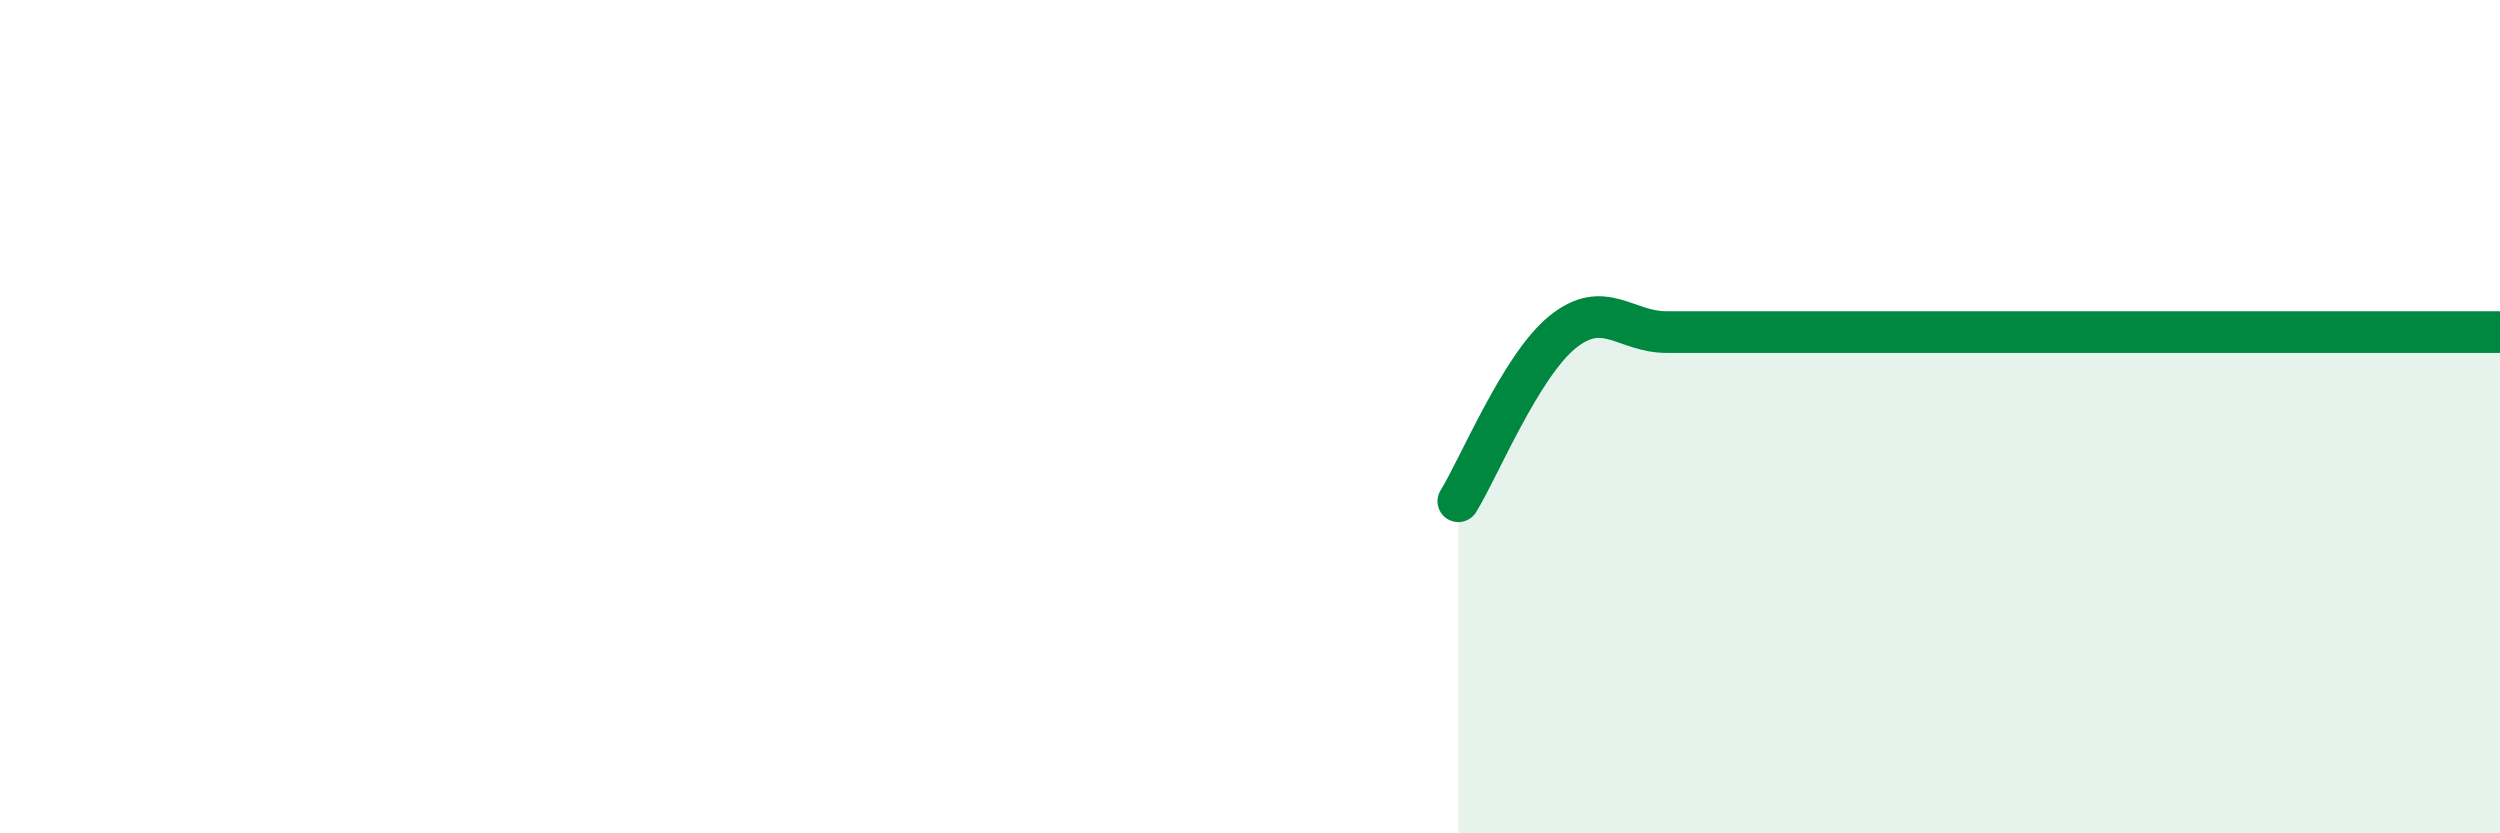 
    <svg width="60" height="20" viewBox="0 0 60 20" xmlns="http://www.w3.org/2000/svg">
      <path
        d="M 35,12.03 C 35.5,11.22 36.5,8.78 37.5,7.97 C 38.5,7.16 39,7.97 40,7.97 C 41,7.97 41.5,7.97 42.5,7.97 C 43.5,7.97 44,7.97 45,7.97 C 46,7.97 46.5,7.97 47.5,7.97 C 48.5,7.97 49,7.97 50,7.97 C 51,7.97 51.5,7.97 52.5,7.97 C 53.5,7.97 53.5,7.97 55,7.97 C 56.5,7.97 59,7.97 60,7.97L60 20L35 20Z"
        fill="#008740"
        opacity="0.1"
        stroke-linecap="round"
        stroke-linejoin="round"
      />
      <path
        d="M 35,12.03 C 35.5,11.22 36.5,8.78 37.5,7.97 C 38.5,7.16 39,7.97 40,7.97 C 41,7.97 41.5,7.97 42.5,7.97 C 43.5,7.97 44,7.97 45,7.97 C 46,7.97 46.5,7.97 47.5,7.97 C 48.5,7.97 49,7.97 50,7.97 C 51,7.97 51.5,7.97 52.5,7.97 C 53.5,7.97 53.5,7.97 55,7.97 C 56.5,7.97 59,7.97 60,7.97"
        stroke="#008740"
        stroke-width="1"
        fill="none"
        stroke-linecap="round"
        stroke-linejoin="round"
      />
    </svg>
  